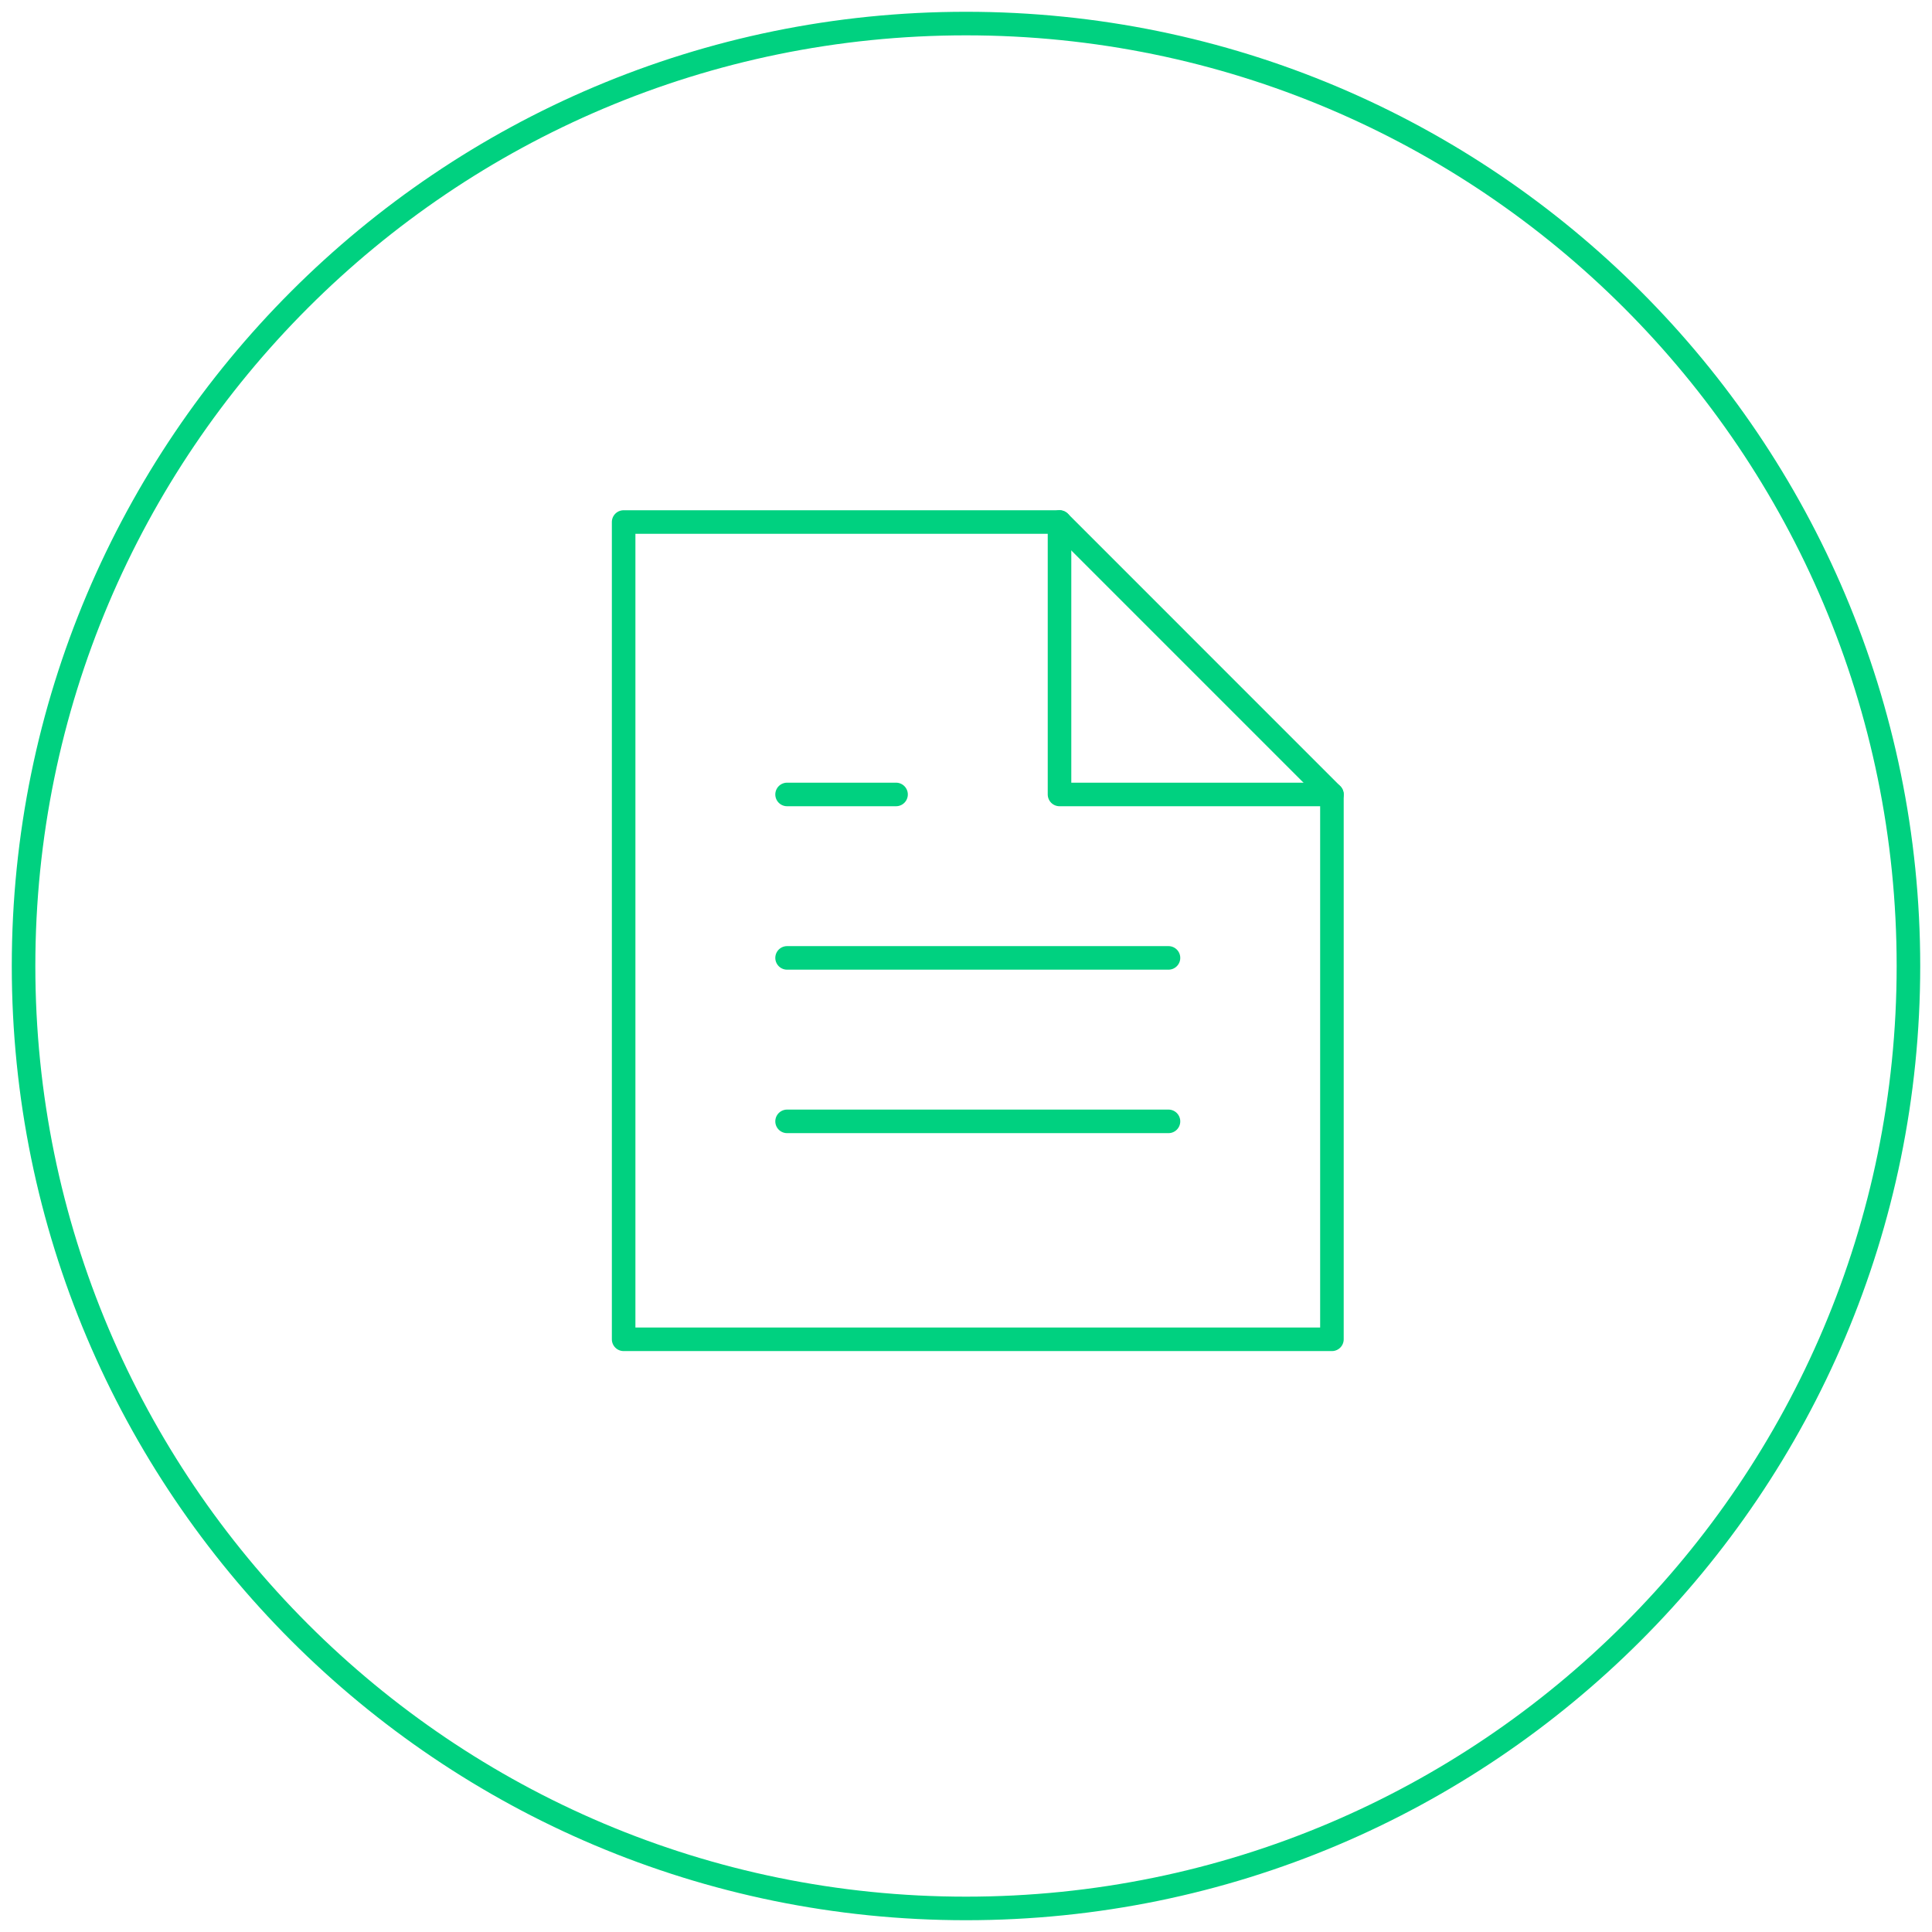 <svg width="82" height="82" viewBox="0 0 82 82" fill="none" xmlns="http://www.w3.org/2000/svg">
<path d="M41 81C63.091 81 81 63.091 81 41C81 18.909 63.091 1 41 1C18.909 1 1 18.909 1 41C1 63.091 18.909 81 41 81Z" stroke="#00D180" stroke-linecap="round" stroke-linejoin="round"/>
<path d="M33.406 47.594H49.594" stroke="#00D180" stroke-miterlimit="10" stroke-linecap="round" stroke-linejoin="round"/>
<path d="M33.406 40.656H49.594" stroke="#00D180" stroke-miterlimit="10" stroke-linecap="round" stroke-linejoin="round"/>
<path d="M33.406 33.719H38.031" stroke="#00D180" stroke-miterlimit="10" stroke-linecap="round" stroke-linejoin="round"/>
<path d="M44.969 22.156H26.469V56.844H56.531V33.719L44.969 22.156Z" stroke="#00D180" stroke-miterlimit="10" stroke-linecap="round" stroke-linejoin="round"/>
<path d="M44.969 22.156V33.719H56.531" stroke="#00D180" stroke-miterlimit="10" stroke-linecap="round" stroke-linejoin="round"/>
</svg>
